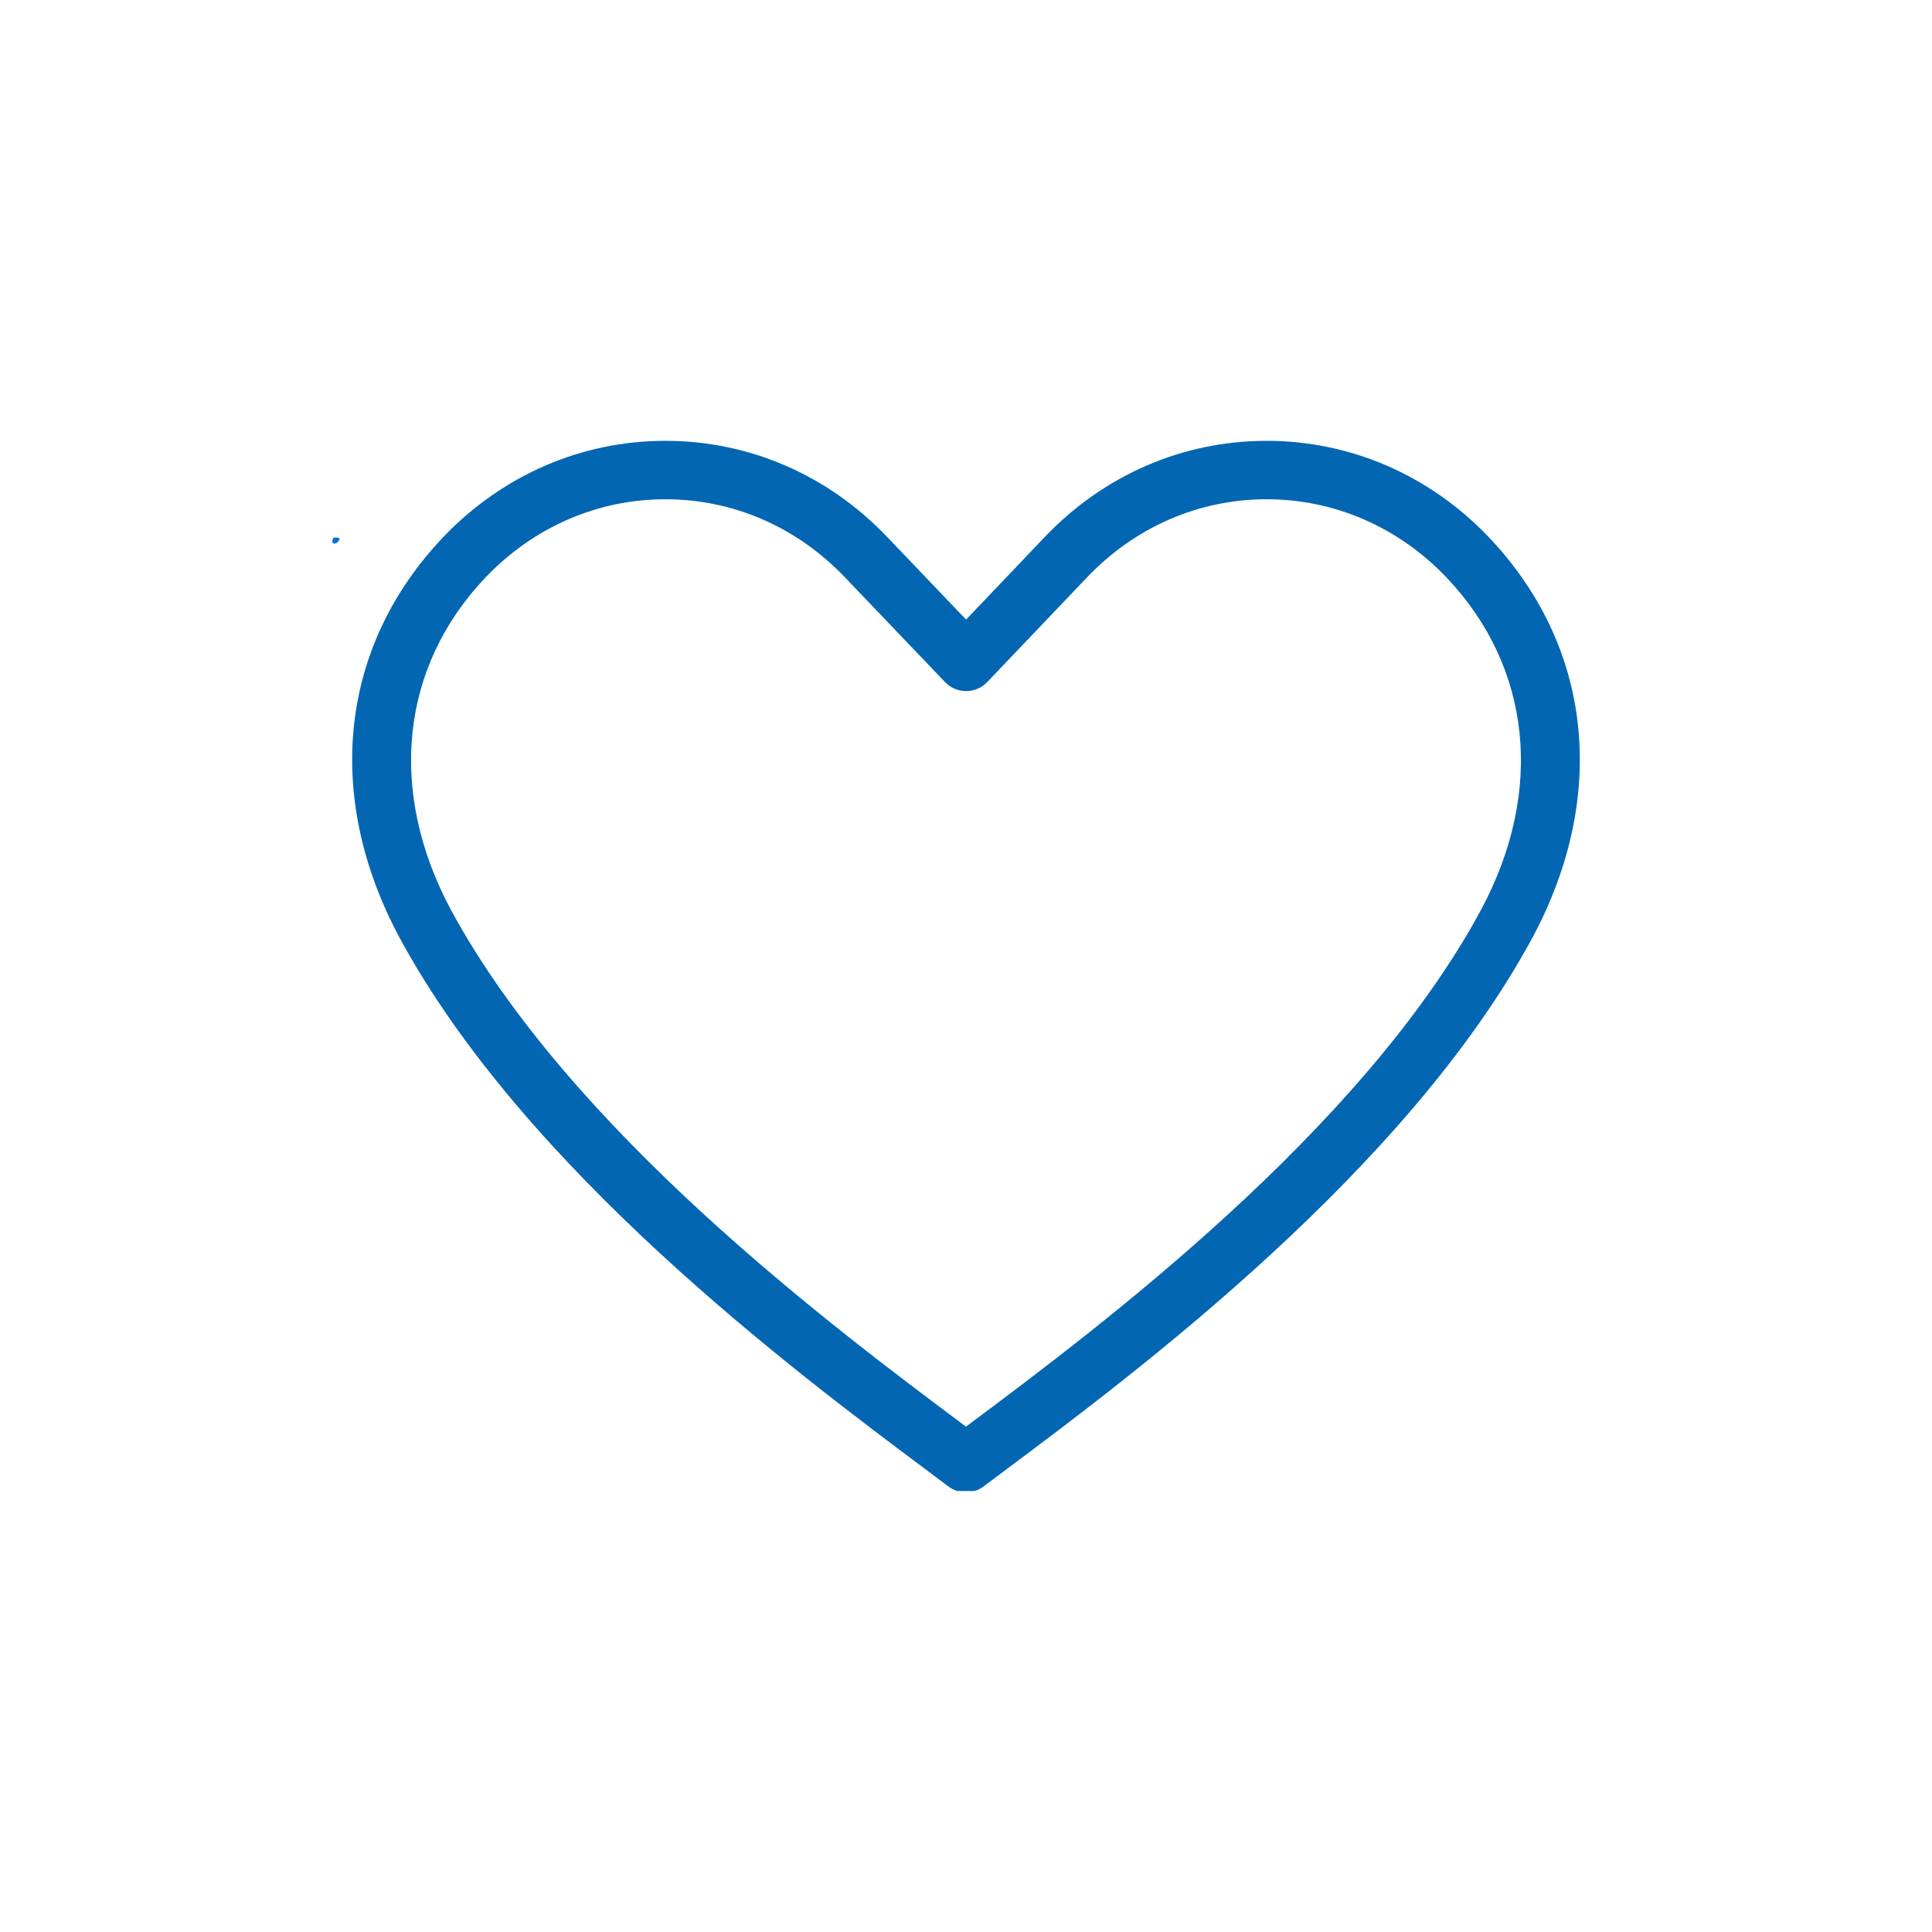 <svg xmlns="http://www.w3.org/2000/svg" xmlns:xlink="http://www.w3.org/1999/xlink" width="500" zoomAndPan="magnify" viewBox="0 0 375 375" height="500" preserveAspectRatio="xMidYMid meet" version="1.0"><defs><clipPath id="49f22cc630"><path d="M 64.504 104.328 L 65.953 104.328 L 65.953 105.52 L 64.504 105.52 Z M 64.504 104.328" clip-rule="nonzero"></path></clipPath><clipPath id="465aa5c41a"><path d="M 65.926 104.699 C 65.324 105.75 64.727 105.523 64.574 105.375 C 64.426 105.148 64.574 104.551 64.727 104.398 C 64.949 104.25 65.773 104.398 65.773 104.398" clip-rule="nonzero"></path></clipPath><clipPath id="ba389d6ca1"><path d="M 0.504 0.328 L 1.953 0.328 L 1.953 1.52 L 0.504 1.52 Z M 0.504 0.328" clip-rule="nonzero"></path></clipPath><clipPath id="d92979de3a"><path d="M 1.926 0.699 C 1.324 1.75 0.727 1.523 0.574 1.375 C 0.426 1.148 0.574 0.551 0.727 0.398 C 0.949 0.25 1.773 0.398 1.773 0.398" clip-rule="nonzero"></path></clipPath><clipPath id="f25baeaff1"><rect x="0" width="2" y="0" height="2"></rect></clipPath><clipPath id="8ecd06984e"><path d="M 68 85.395 L 307 85.395 L 307 289.395 L 68 289.395 Z M 68 85.395" clip-rule="nonzero"></path></clipPath></defs><g clip-path="url(#49f22cc630)"><g clip-path="url(#465aa5c41a)"><g transform="matrix(1, 0, 0, 1, 64, 104)"><g clip-path="url(#f25baeaff1)"><g clip-path="url(#ba389d6ca1)"><g clip-path="url(#d92979de3a)"><rect x="-146.5" width="540" fill="#0571d3" height="540" y="-186.5" fill-opacity="1"></rect></g></g></g></g></g></g><g clip-path="url(#8ecd06984e)"><path fill="#0366b3" d="M 187.5 289.66 C 186.301 289.66 185.094 289.281 184.082 288.52 L 179.742 285.262 C 154.484 266.383 101.922 227.078 77.535 181.973 C 62.766 154.387 65.957 125.336 86.074 104.207 C 97.59 92.184 112.879 85.566 129.152 85.566 C 129.164 85.566 129.184 85.566 129.191 85.566 C 145.449 85.578 160.719 92.191 172.18 104.207 L 187.516 120.262 L 202.809 104.207 C 214.277 92.191 229.551 85.578 245.805 85.566 C 245.816 85.566 245.832 85.566 245.844 85.566 C 262.117 85.566 277.41 92.184 288.914 104.199 C 309.039 125.336 312.23 154.387 297.469 181.953 C 273.148 227.031 220.586 266.336 195.32 285.215 L 190.902 288.52 C 189.902 289.281 188.695 289.66 187.5 289.66 Z M 129.152 96.906 C 116.008 96.906 103.621 102.277 94.277 112.039 C 77.715 129.43 75.188 153.562 87.52 176.59 C 110.707 219.496 161.926 257.781 186.535 276.188 L 187.5 276.914 L 188.539 276.133 C 213.145 257.734 264.352 219.449 287.477 176.582 C 299.809 153.562 297.285 129.43 280.711 112.031 C 271.379 102.277 259 96.906 245.844 96.906 C 245.832 96.906 245.824 96.906 245.816 96.906 C 232.676 96.914 220.316 102.289 211.02 112.039 L 191.629 132.379 C 190.559 133.512 189.074 134.141 187.527 134.141 C 185.977 134.141 184.492 133.512 183.426 132.387 L 163.977 112.039 C 154.68 102.289 142.32 96.914 129.184 96.906 C 129.172 96.906 129.164 96.906 129.152 96.906" fill-opacity="1" fill-rule="nonzero"></path></g></svg>